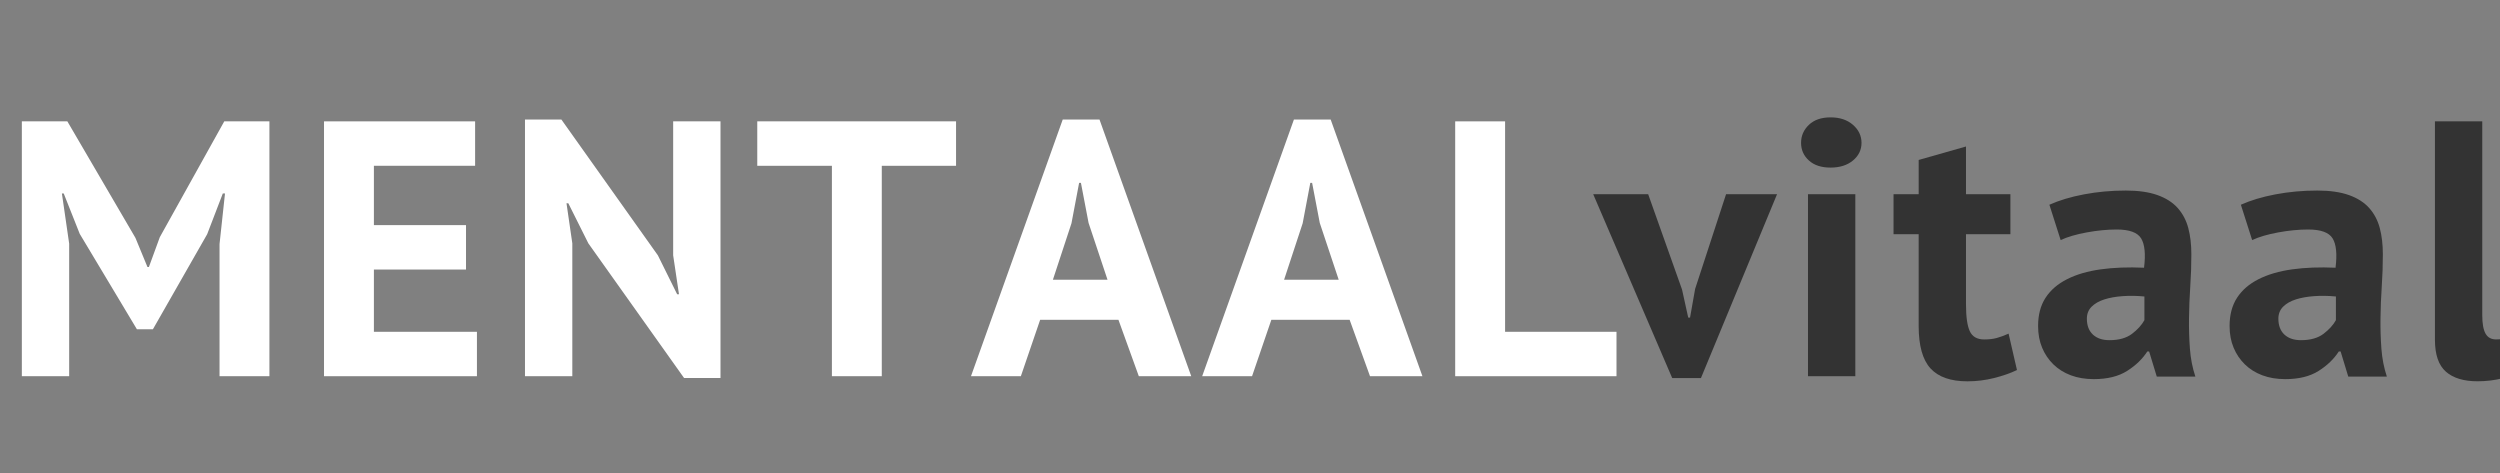 <svg enable-background="new 0 0 206 39" height="39" viewBox="0 0 206 39" width="206" xmlns="http://www.w3.org/2000/svg"><rect x="0" y="0" width="206" height="39" fill="#808080" stroke="none"/><g enable-background="new" fill="#fff"><path d="m18.09 20.11.45-4.17h-.18l-1.29 3.36-4.47 7.83h-1.32l-4.71-7.86-1.32-3.33h-.15l.6 4.14v10.92h-3.9v-21h3.75l5.61 9.6.99 2.4h.12l.9-2.46 5.31-9.54h3.72v21h-4.11z"/><path d="m26.699 10h12.45v3.66h-8.34v4.89h7.59v3.66h-7.59v5.13h8.49v3.66h-12.6z"/><path d="m48.479 20.05-1.65-3.3h-.15l.48 3.3v10.95h-3.9v-21.15h3l7.95 11.19 1.59 3.21h.15l-.48-3.21v-11.04h3.9v21.15h-3z"/><path d="m78.779 13.66h-6.12v17.34h-4.11v-17.34h-6.15v-3.66h16.38z"/><path d="m92.159 26.35h-6.45l-1.59 4.65h-4.11l7.56-21.15h3.03l7.56 21.15h-4.32zm-5.4-3.3h4.5l-1.56-4.68-.63-3.3h-.15l-.63 3.33z"/><path d="m111.209 26.35h-6.449l-1.591 4.65h-4.11l7.56-21.15h3.029l7.561 21.15h-4.32zm-5.4-3.3h4.5l-1.56-4.68-.63-3.3h-.15l-.63 3.33z"/><path d="m133.199 31h-13.291v-21h4.111v17.34h9.18z"/></g><g enable-background="new" fill="#333"><path d="m138.6 23.86.51 2.31h.15l.42-2.37 2.549-7.8h4.201l-6.271 15.15h-2.37l-6.51-15.15h4.529z"/><path d="m148.408 11.77c0-.579.215-1.074.646-1.484.43-.41 1.024-.615 1.785-.615.76 0 1.374.205 1.845.615.47.41.705.905.705 1.484 0 .581-.235 1.065-.705 1.455-.471.391-1.085.585-1.845.585-.761 0-1.355-.194-1.785-.585-.431-.39-.646-.874-.646-1.455zm.571 4.23h3.9v15h-3.9z"/><path d="m156.029 16h2.07v-2.82l3.899-1.109v3.929h3.659v3.3h-3.659v5.76c0 1.041.104 1.785.315 2.235.209.45.604.675 1.185.675.399 0 .745-.04 1.034-.12.291-.079.615-.199.976-.359l.69 3c-.541.26-1.17.479-1.891.66-.72.18-1.45.27-2.189.27-1.381 0-2.396-.355-3.045-1.064-.65-.71-.975-1.875-.975-3.495v-7.562h-2.07v-3.3z"/><path d="m168.869 16.87c.8-.36 1.75-.646 2.85-.855s2.25-.314 3.45-.314c1.04 0 1.909.125 2.61.375.699.25 1.254.604 1.664 1.064.41.461.701 1.011.871 1.65.17.641.254 1.36.254 2.16 0 .88-.029 1.765-.09 2.655-.06.89-.095 1.765-.104 2.625-.011.859.015 1.694.075 2.505.06.81.21 1.574.449 2.295h-3.18l-.63-2.07h-.149c-.4.62-.955 1.155-1.666 1.605-.709.449-1.625.675-2.744.675-.701 0-1.33-.105-1.891-.315-.56-.21-1.04-.51-1.439-.899-.4-.391-.711-.851-.93-1.381-.221-.529-.33-1.125-.33-1.784 0-.92.205-1.695.615-2.325.409-.63.999-1.141 1.77-1.53.77-.39 1.689-.66 2.76-.81 1.07-.15 2.266-.195 3.585-.136.14-1.119.06-1.924-.239-2.415-.301-.489-.971-.734-2.011-.734-.78 0-1.604.08-2.476.24-.869.16-1.584.37-2.145.63zm4.949 11.16c.781 0 1.4-.175 1.861-.525.459-.35.799-.725 1.02-1.125v-1.95c-.62-.06-1.215-.069-1.785-.029s-1.075.13-1.516.27c-.439.141-.789.341-1.049.6-.261.261-.391.591-.391.99 0 .561.165.995.495 1.306.331.308.785.463 1.365.463z"/><path d="m184.648 16.87c.8-.36 1.75-.646 2.85-.855s2.25-.314 3.45-.314c1.04 0 1.909.125 2.61.375.699.25 1.254.604 1.664 1.064.41.461.701 1.011.871 1.65.17.641.254 1.36.254 2.16 0 .88-.029 1.765-.09 2.655-.06.89-.095 1.765-.104 2.625-.011.859.015 1.694.075 2.505.06.81.21 1.574.449 2.295h-3.18l-.63-2.07h-.149c-.4.62-.955 1.155-1.666 1.605-.709.449-1.625.675-2.744.675-.701 0-1.33-.105-1.891-.315-.56-.21-1.04-.51-1.439-.899-.4-.391-.711-.851-.93-1.381-.221-.529-.33-1.125-.33-1.784 0-.92.205-1.695.615-2.325.409-.63.999-1.141 1.77-1.53.77-.39 1.689-.66 2.76-.81 1.07-.15 2.266-.195 3.585-.136.14-1.119.06-1.924-.239-2.415-.301-.489-.971-.734-2.011-.734-.78 0-1.604.08-2.476.24-.869.16-1.584.37-2.145.63zm4.95 11.16c.781 0 1.4-.175 1.861-.525.459-.35.799-.725 1.02-1.125v-1.95c-.62-.06-1.215-.069-1.785-.029s-1.075.13-1.516.27c-.439.141-.789.341-1.049.6-.261.261-.391.591-.391.99 0 .561.165.995.495 1.306.33.308.785.463 1.365.463z"/><path d="m204.538 25.96c0 .7.09 1.21.271 1.53.18.32.469.479.869.479.24 0 .475-.02.705-.06s.516-.13.855-.271l.42 3.061c-.32.16-.811.319-1.471.479-.659.16-1.34.24-2.039.24-1.141 0-2.01-.266-2.61-.795s-.899-1.405-.899-2.625v-17.998h3.899z"/></g></svg>
